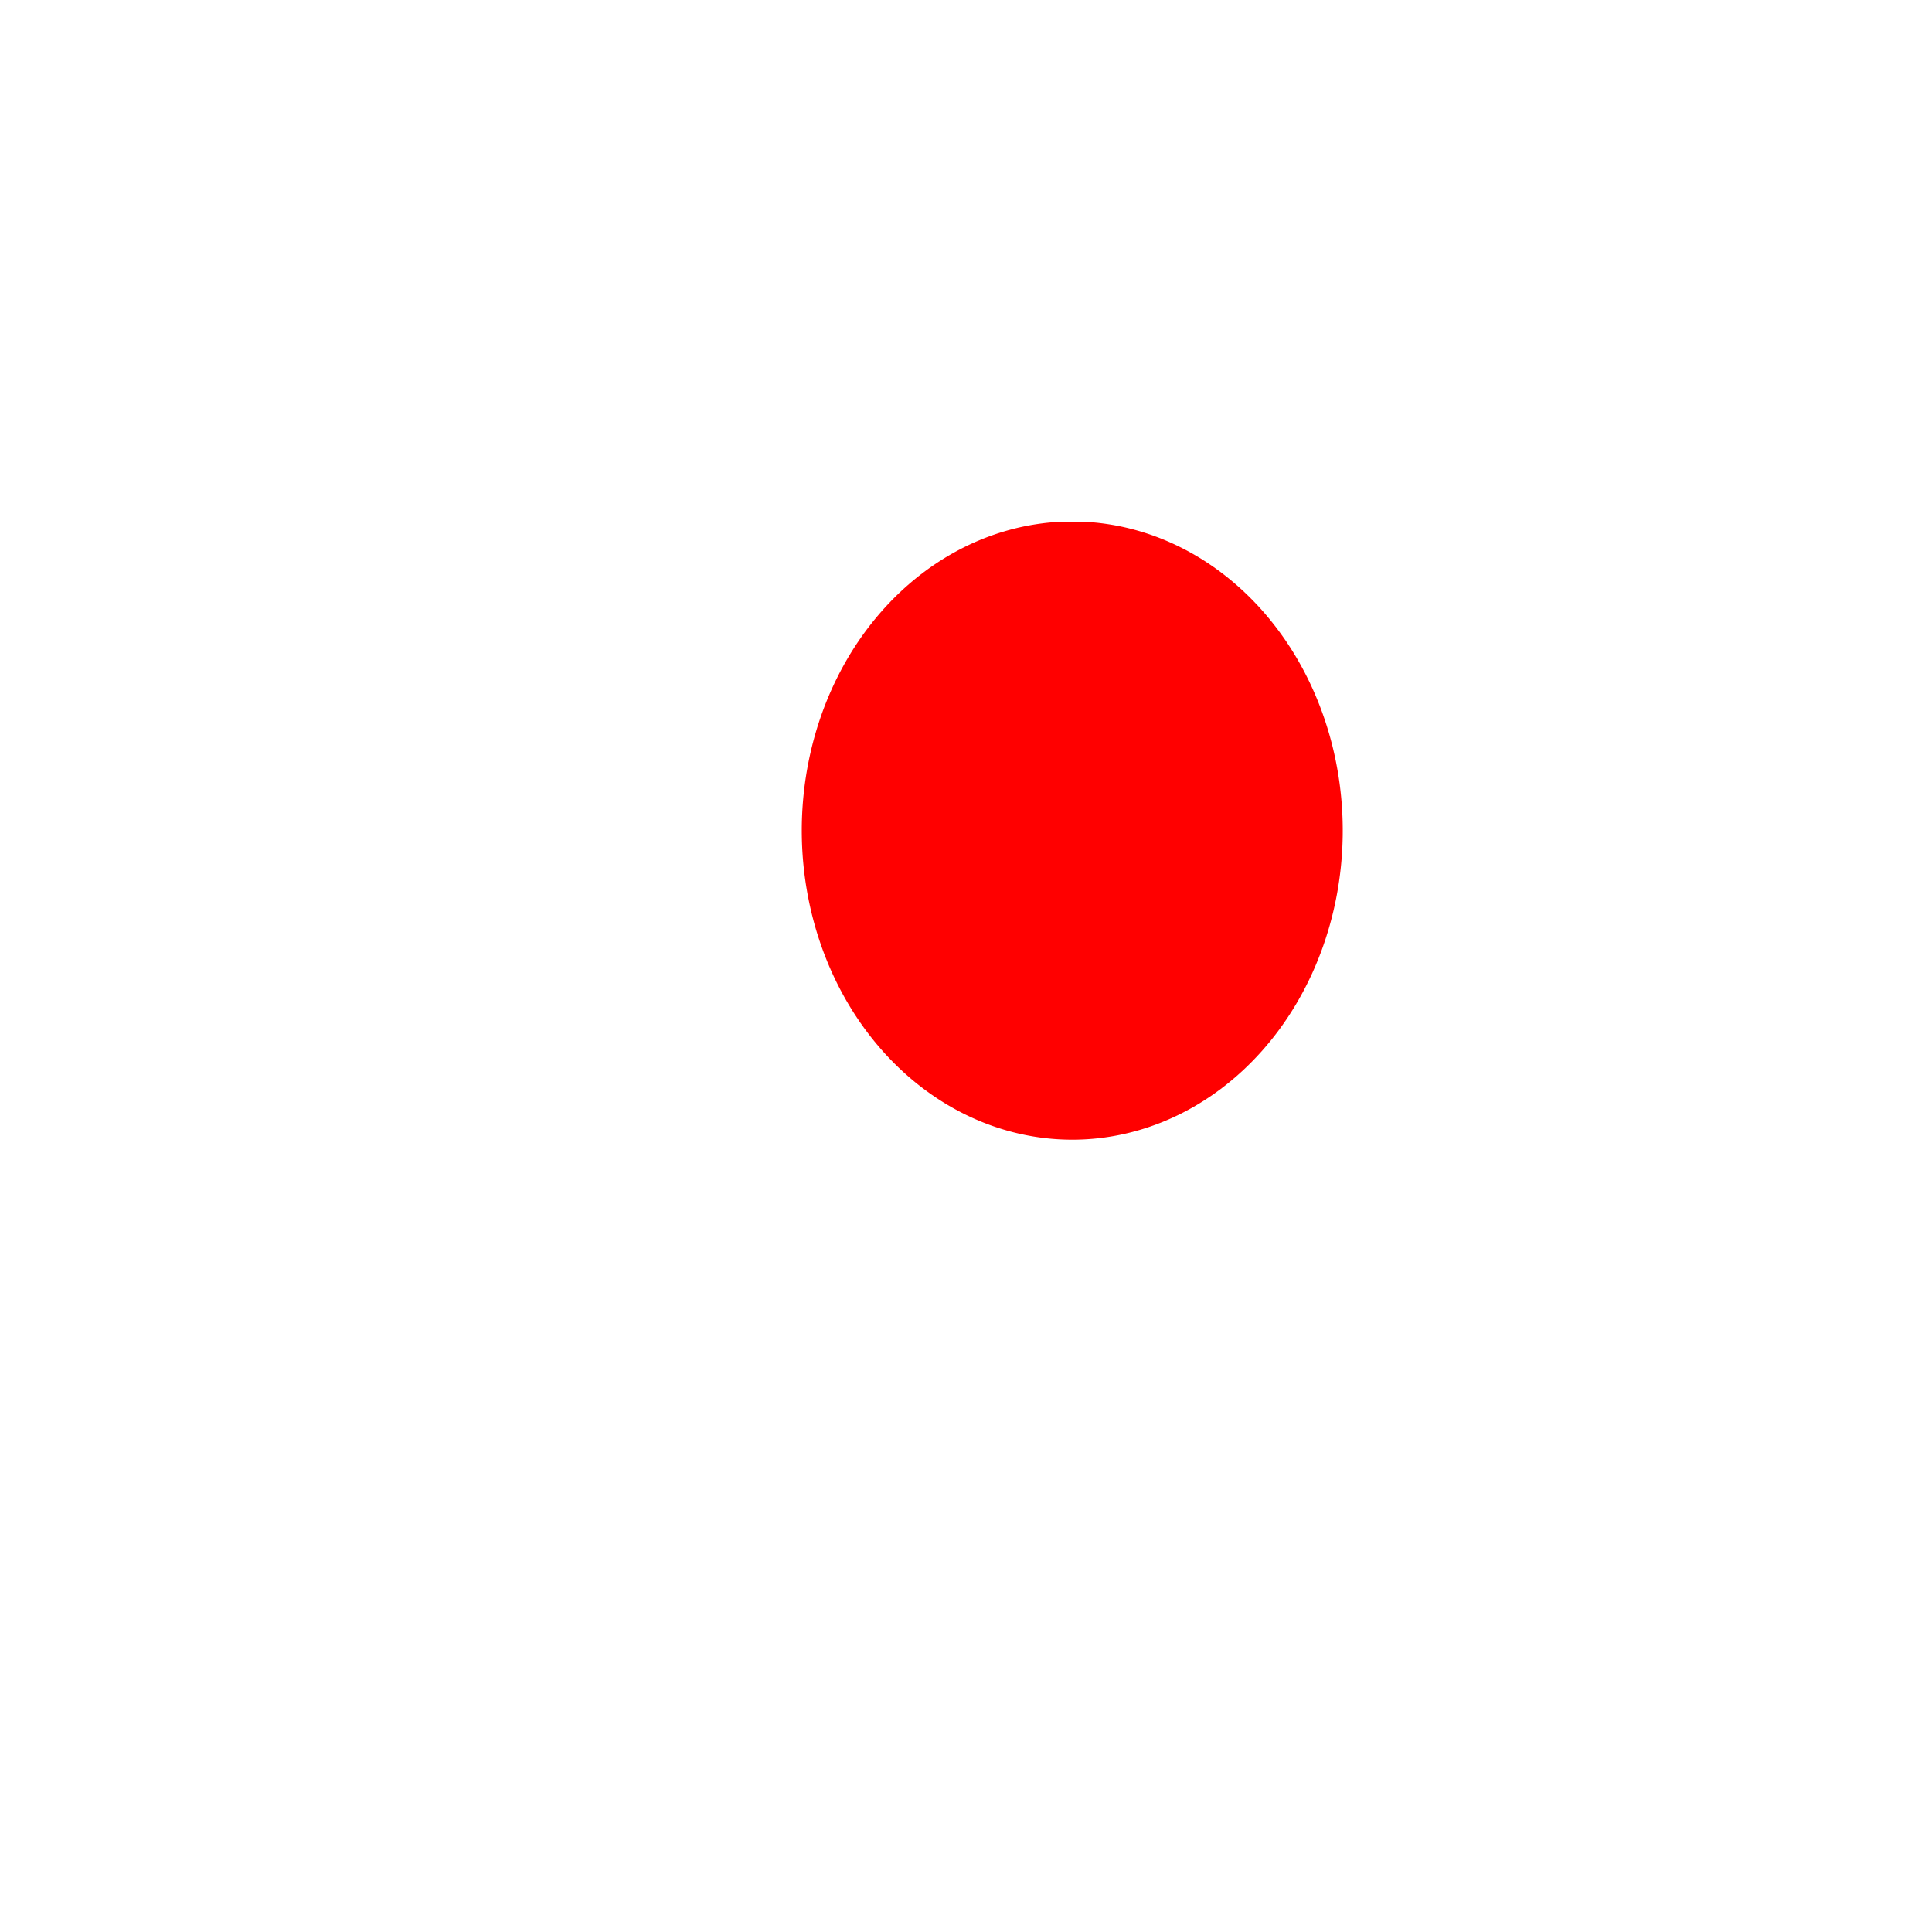 <svg viewBox="0 0 100 100" style="background-color:rgb(186, 230, 255, 1)" xmlns="http://www.w3.org/2000/svg"><defs><linearGradient id="sw-gradient" x1="0" x2="1" y1="1" y2="0"><stop id="stop1" stop-color="red" offset="0%"></stop><stop id="stop2" stop-color="red" offset="100%"></stop></linearGradient></defs><path fill="url(#sw-gradient)" d="M 5,-23 a 14,16 0 1,0 1,0" width="100%" height="100%" transform="translate(50 50)" stroke-width="0" style="transition: all 0.3s ease 0s;"><animateTransform attributeName="transform" type="scale" additive="sum"  from="0.4 0.9" to="0.9 1.3" begin="0s" dur="7s" repeatCount="indefinite"/></path></svg>